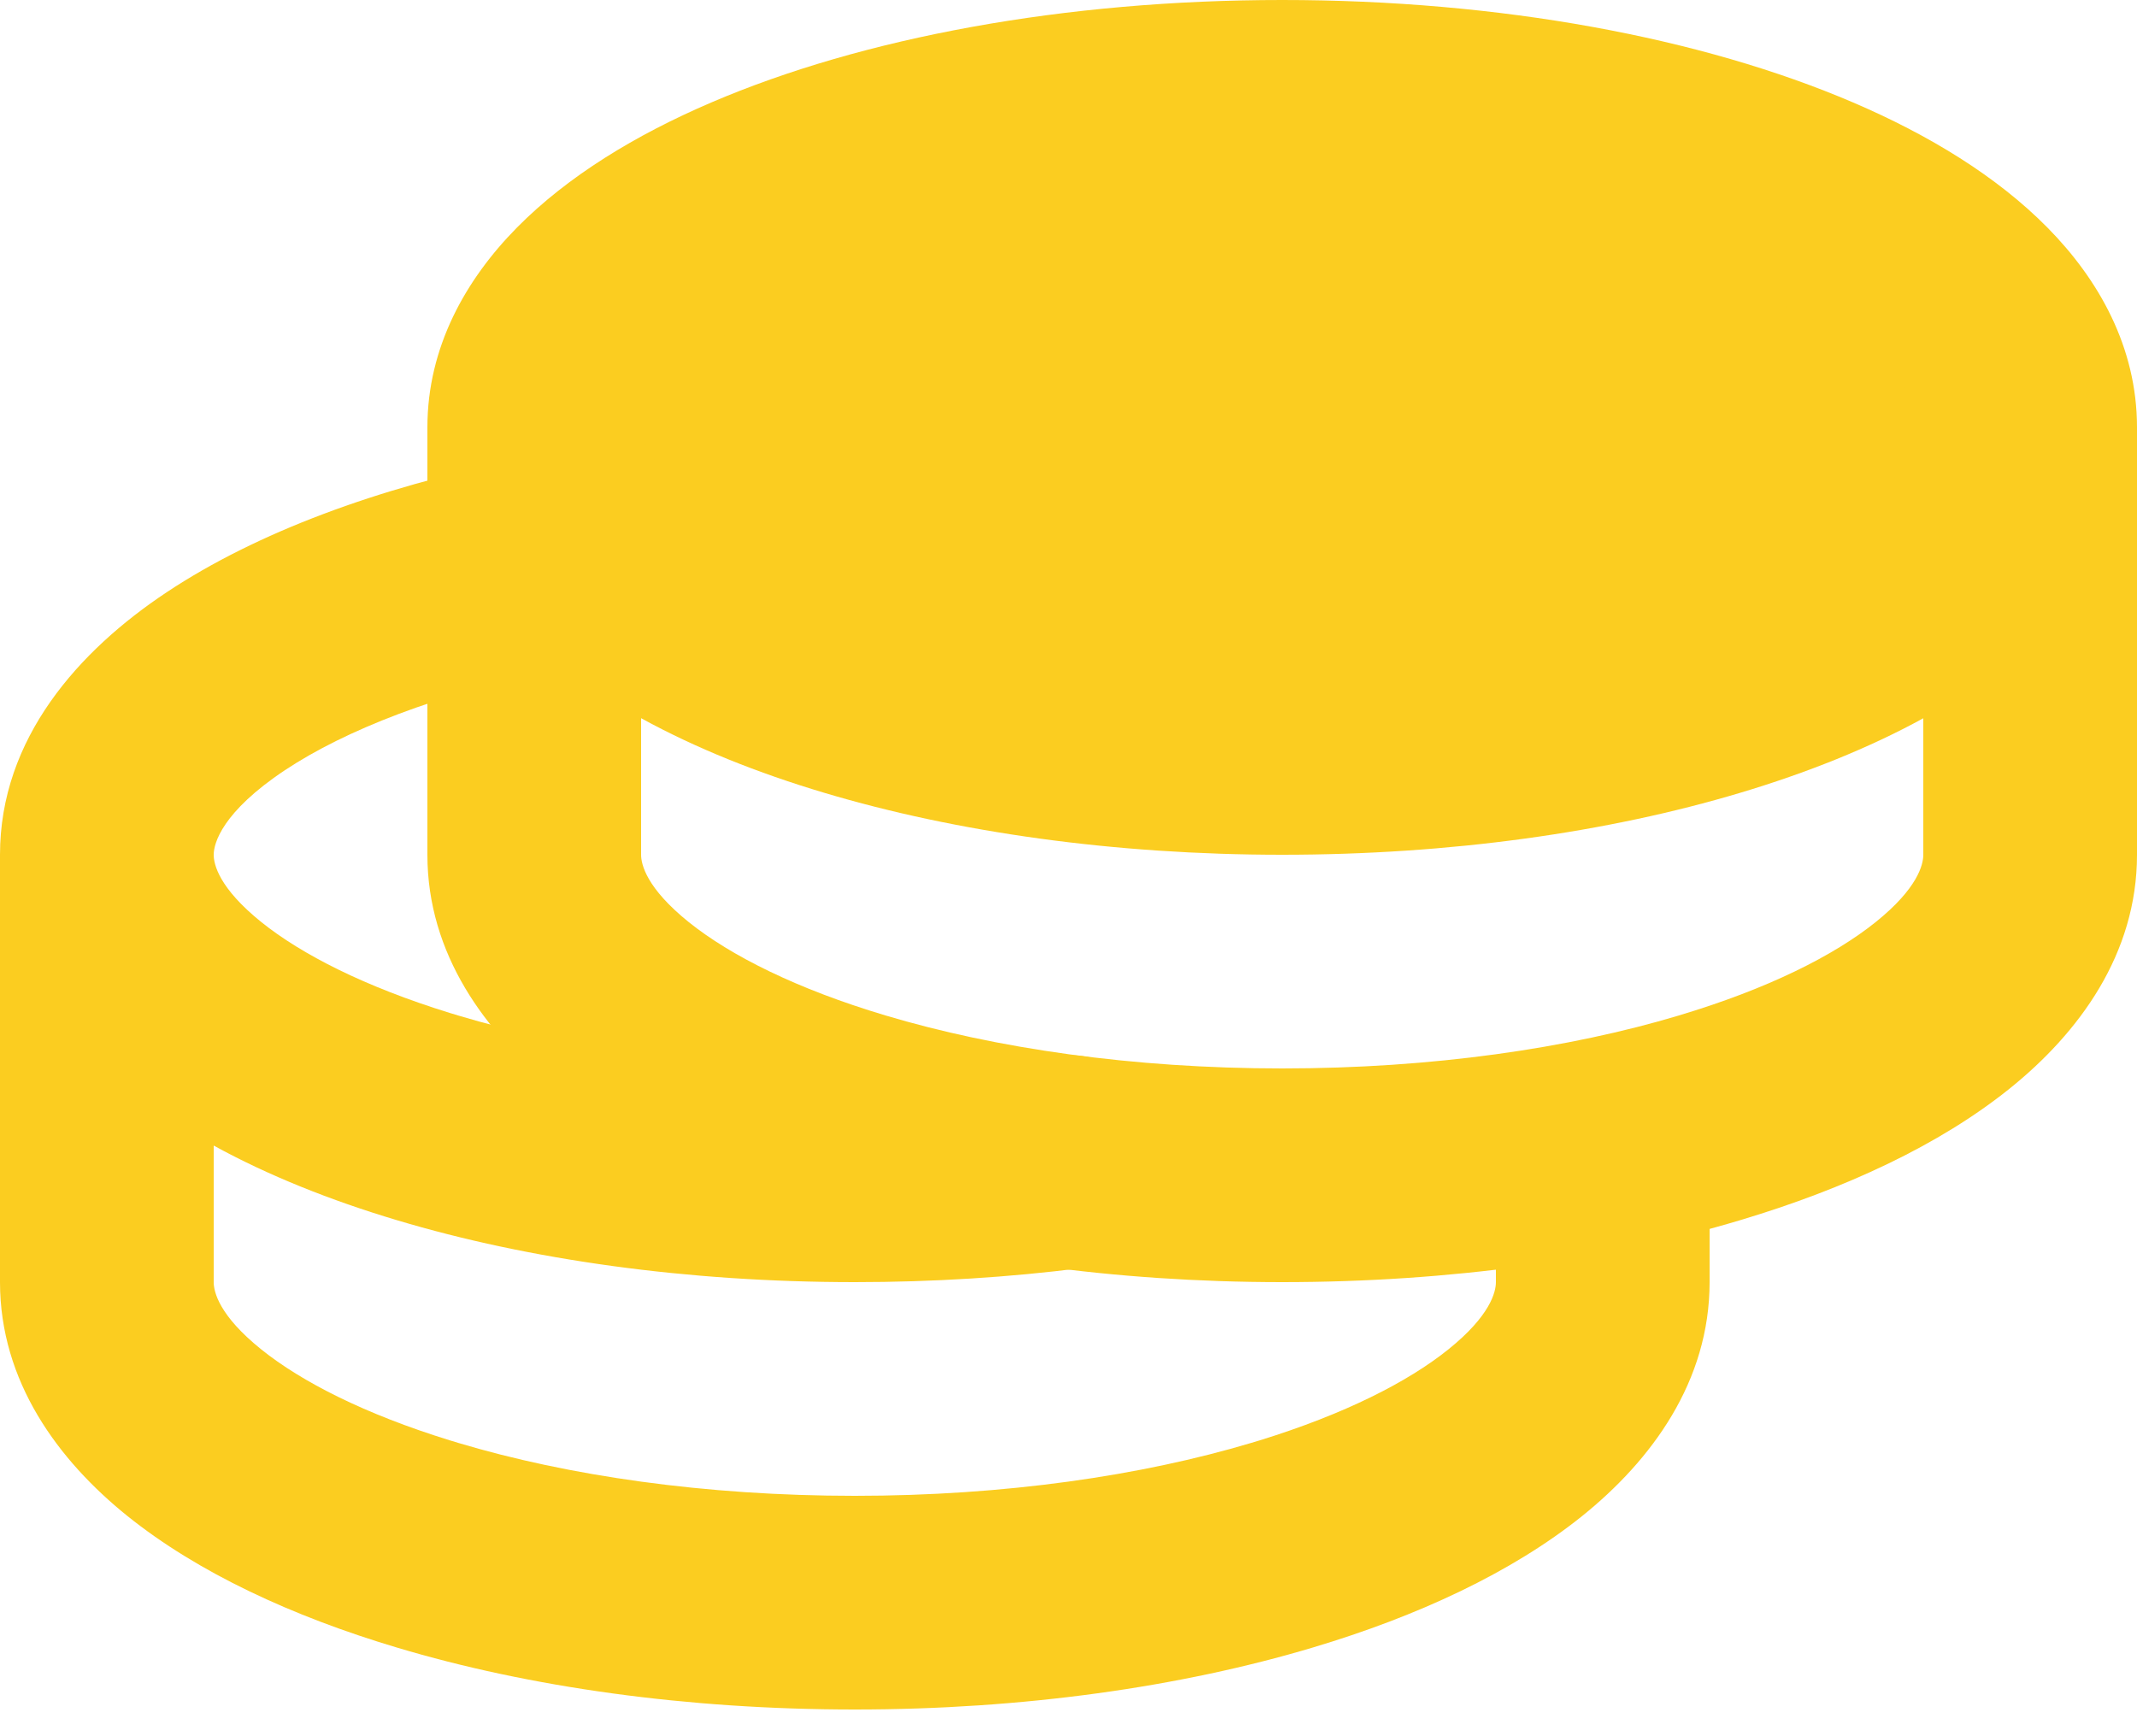 <svg width="32" height="26" viewBox="0 0 32 26" fill="none" xmlns="http://www.w3.org/2000/svg">
<path d="M30.4 6.4C30.4 8.032 28.502 9.472 25.6 10.339C23.786 10.883 21.579 11.2 19.2 11.2C16.821 11.2 14.614 10.882 12.8 10.339C9.899 9.472 8 8.032 8 6.4C8 3.749 13.014 1.6 19.2 1.6C25.386 1.6 30.4 3.749 30.4 6.4Z" fill="#FBCD20"/>
<path d="M28.8 10.756C27.985 11.203 27.055 11.574 26.059 11.872C24.077 12.466 21.713 12.8 19.2 12.8C16.686 12.8 14.323 12.464 12.342 11.872L12.342 11.872C11.346 11.575 10.416 11.203 9.6 10.755V12.8C9.6 12.945 9.681 13.3 10.314 13.809C10.937 14.309 11.928 14.809 13.258 15.206C14.906 15.699 16.956 16 19.2 16C21.445 16 23.494 15.7 25.14 15.207L25.142 15.206C26.473 14.808 27.463 14.309 28.086 13.809C28.719 13.301 28.8 12.945 28.8 12.8V10.756ZM28.8 6.4C28.8 6.278 28.749 6.028 28.381 5.655C28.006 5.275 27.384 4.86 26.489 4.476C24.705 3.712 22.129 3.2 19.2 3.2C16.271 3.2 13.694 3.712 11.911 4.476C11.016 4.86 10.394 5.275 10.019 5.655C9.651 6.028 9.6 6.278 9.6 6.4C9.6 6.545 9.681 6.9 10.314 7.409C10.937 7.909 11.928 8.409 13.258 8.806H13.258C14.906 9.299 16.956 9.6 19.2 9.6C21.445 9.6 23.494 9.3 25.14 8.807L25.142 8.806C26.473 8.408 27.463 7.909 28.086 7.409C28.719 6.901 28.8 6.545 28.8 6.4ZM32 12.8C32 14.287 31.132 15.467 30.09 16.304C29.039 17.148 27.63 17.802 26.059 18.272C24.077 18.866 21.713 19.2 19.2 19.2C16.686 19.2 14.323 18.864 12.342 18.272H12.342C10.771 17.803 9.362 17.148 8.31 16.304C7.269 15.467 6.4 14.287 6.4 12.8V6.4C6.4 5.196 6.976 4.183 7.741 3.408C8.5 2.639 9.518 2.02 10.65 1.535C12.92 0.562 15.944 1.75019e-06 19.2 0C22.456 0 25.48 0.562 27.75 1.535C28.882 2.02 29.9 2.639 30.659 3.408C31.424 4.183 32 5.196 32 6.4V12.8Z" fill="#FBCD20"/>
<path d="M0 19.2V12.8C1.01348e-05 11.055 1.183 9.741 2.496 8.869C3.849 7.97 5.663 7.305 7.681 6.894C8.547 6.718 9.392 7.278 9.568 8.143C9.744 9.009 9.185 9.854 8.319 10.03C6.553 10.389 5.167 10.936 4.266 11.534C3.325 12.16 3.2 12.63 3.2 12.8C3.2 12.945 3.281 13.3 3.914 13.809C4.518 14.294 5.466 14.777 6.735 15.169L6.858 15.206L6.86 15.207C8.506 15.7 10.555 16 12.8 16C13.847 16 14.852 15.935 15.797 15.815C16.674 15.703 17.475 16.322 17.587 17.199C17.699 18.075 17.079 18.877 16.203 18.989C15.119 19.127 13.977 19.2 12.8 19.2C10.287 19.2 7.924 18.866 5.942 18.272C4.946 17.974 4.016 17.603 3.2 17.155V19.2C3.2 19.345 3.281 19.701 3.914 20.209C4.518 20.694 5.466 21.177 6.735 21.569L6.858 21.606L6.86 21.607C8.506 22.1 10.555 22.4 12.8 22.4C15.044 22.4 17.094 22.099 18.742 21.606L18.865 21.569C20.134 21.177 21.082 20.694 21.686 20.209C22.319 19.701 22.4 19.345 22.4 19.2V17.6C22.4 16.716 23.116 16 24 16C24.884 16 25.6 16.716 25.6 17.6V19.2C25.6 20.687 24.731 21.867 23.69 22.704C22.638 23.548 21.229 24.203 19.658 24.672C17.677 25.264 15.314 25.6 12.8 25.6C10.287 25.6 7.924 25.266 5.942 24.672V24.672C4.371 24.203 2.962 23.548 1.91 22.704C0.869 21.867 3.53482e-06 20.687 0 19.2Z" fill="#FBCD20"/>
</svg>
